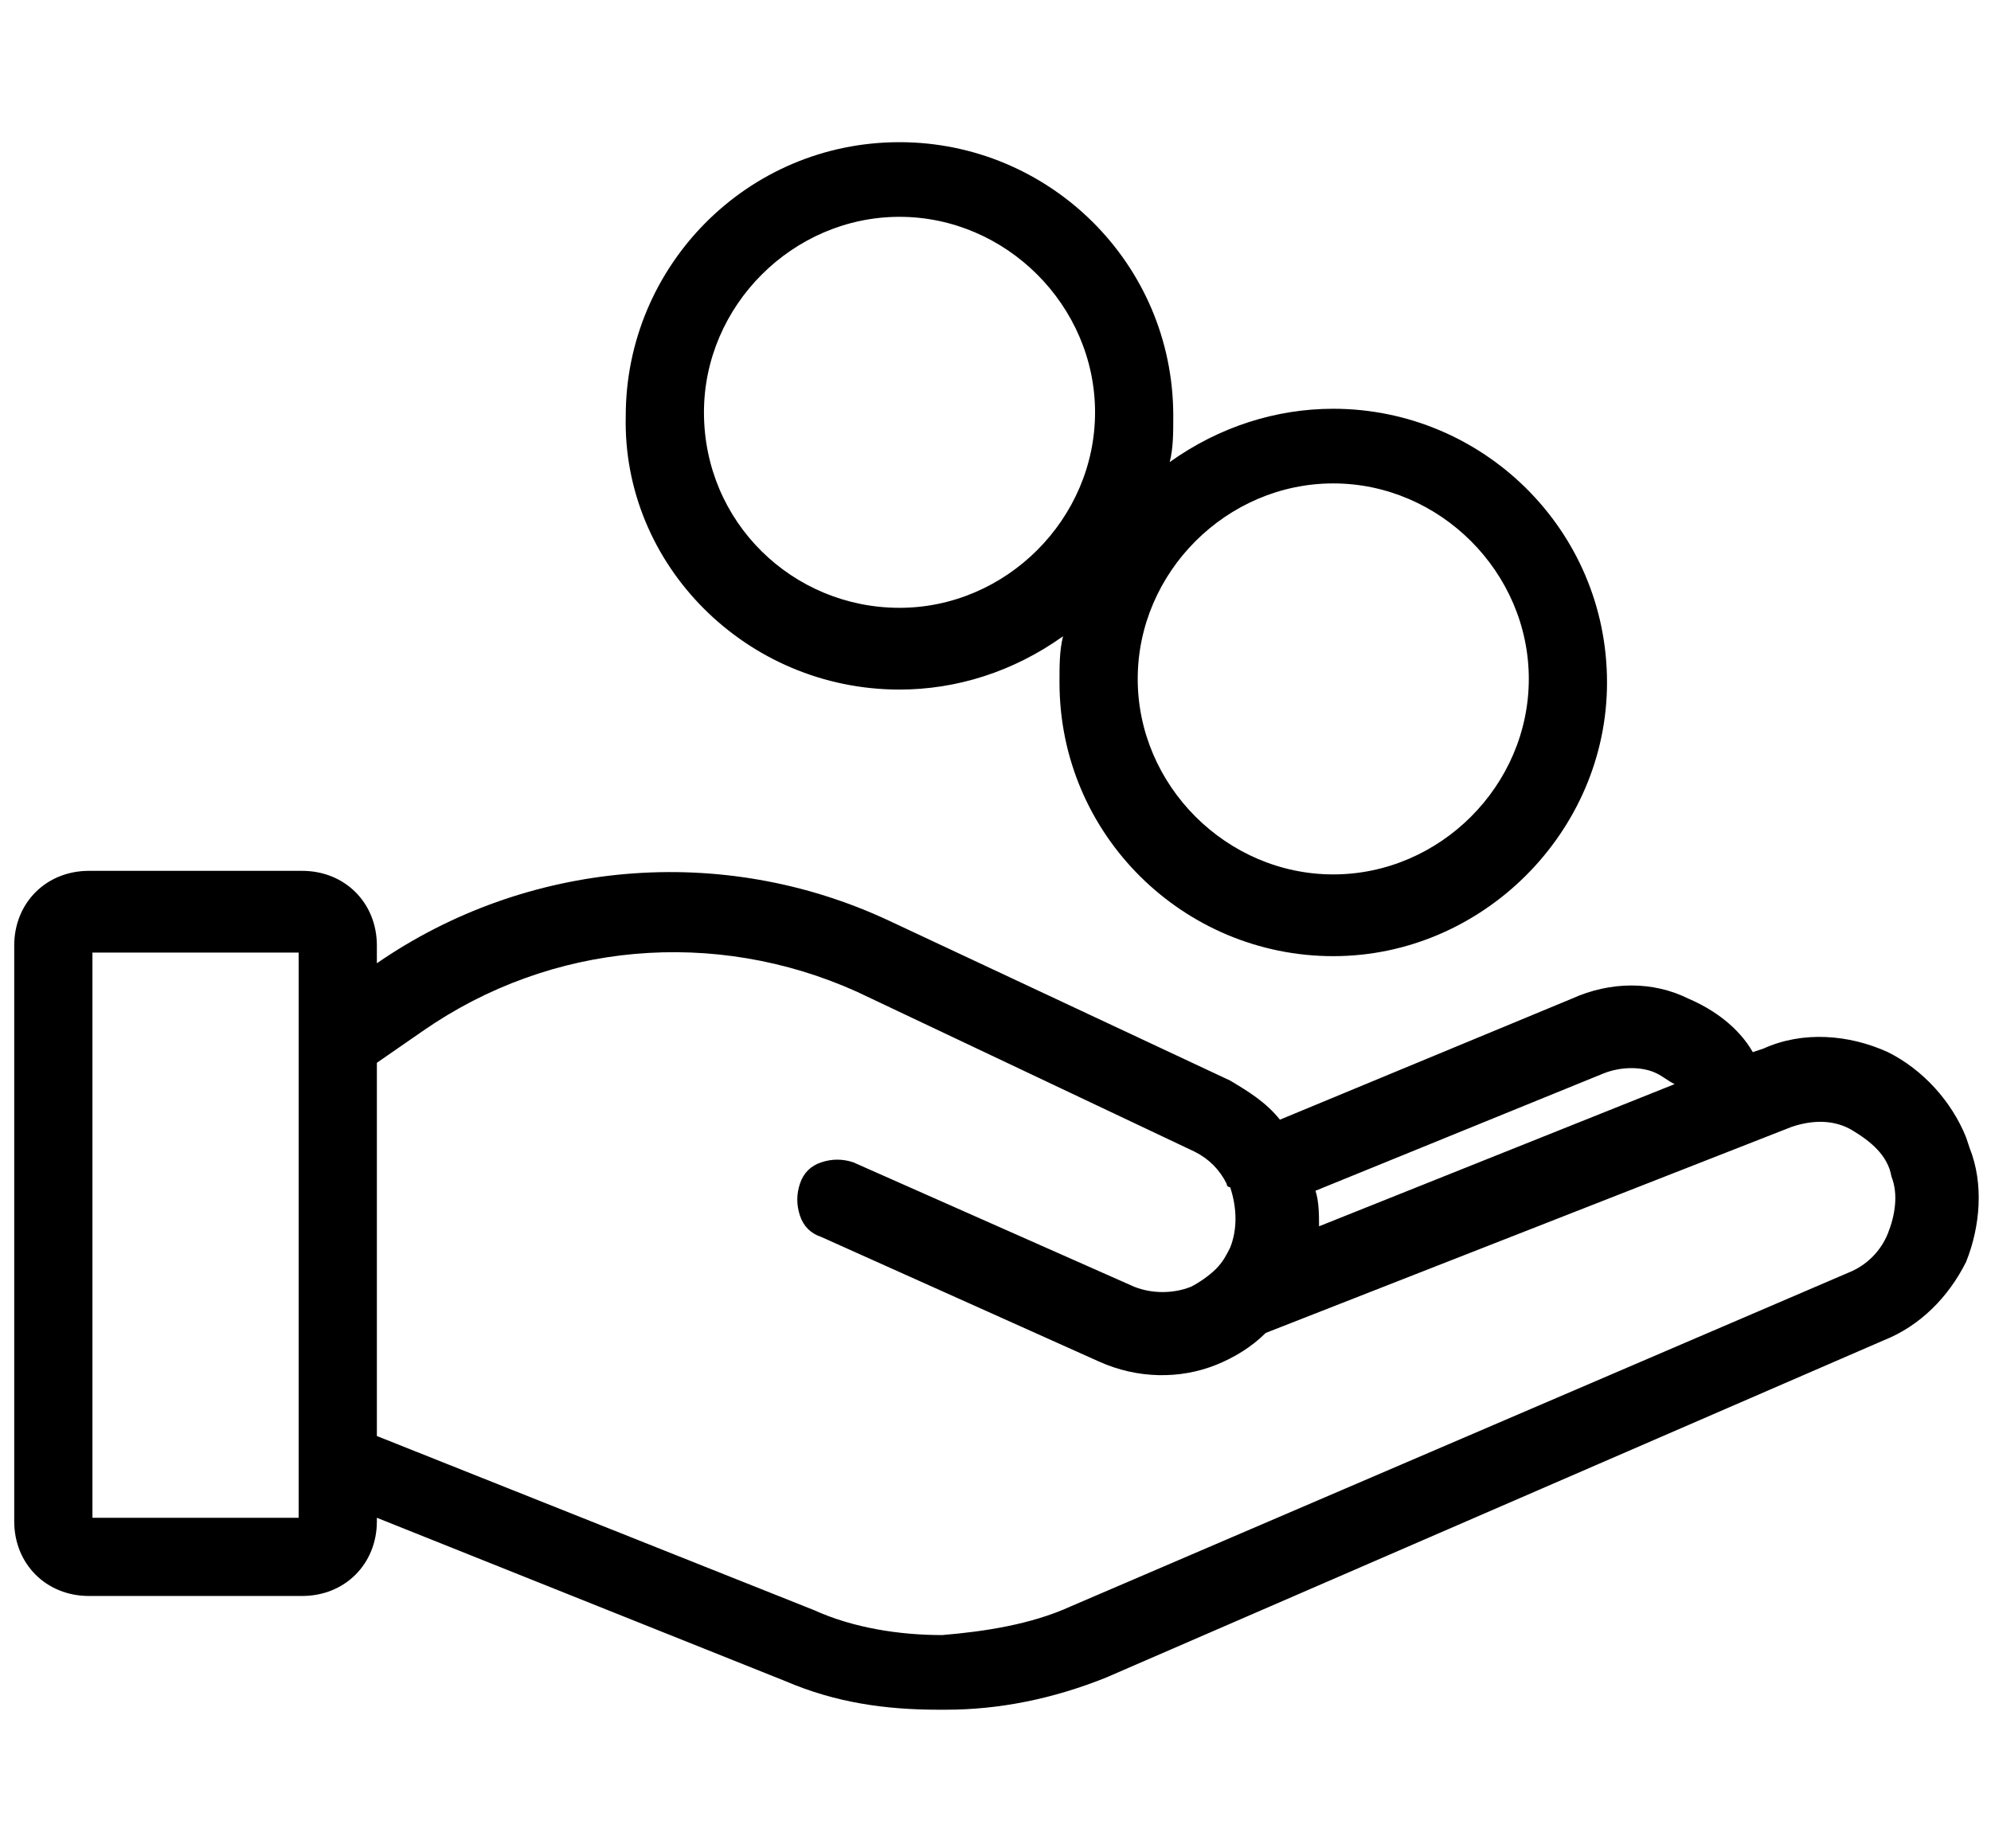 <?xml version="1.0" encoding="utf-8"?>
<!-- Generator: Adobe Illustrator 28.0.0, SVG Export Plug-In . SVG Version: 6.00 Build 0)  -->
<svg version="1.1" id="Layer_1" xmlns="http://www.w3.org/2000/svg" xmlns:xlink="http://www.w3.org/1999/xlink" x="0px" y="0px"
	 viewBox="0 0 56 52" style="enable-background:new 0 0 56 52;" xml:space="preserve">
<g>
	<path d="M55.4,32.3L55.3,32l0,0c-0.4-1-1.2-1.9-2.2-2.4c-1.1-0.5-2.4-0.6-3.5-0.1l-0.3,0.1c-0.4-0.7-1.1-1.2-1.8-1.5
		c-1-0.5-2.2-0.5-3.3,0L36,31.5c-0.4-0.5-0.9-0.8-1.4-1.1L25,25.9c-4.7-2.2-10.2-1.7-14.4,1.2v-0.5c0-1.2-0.9-2.1-2.1-2.1h-6
		c-1.2,0-2.1,0.9-2.1,2.1v16.2c0,1.2,0.9,2.1,2.1,2.1h6c1.2,0,2.1-0.9,2.1-2.1v-0.1l11.5,4.6c1.4,0.6,2.8,0.8,4.3,0.8h0.2
		c1.5,0,3-0.3,4.5-0.9L53,37.7c1-0.4,1.8-1.2,2.3-2.2C55.7,34.5,55.8,33.3,55.4,32.3z M45.1,30.2L45.1,30.2c0.5-0.2,1.1-0.2,1.5,0
		c0.2,0.1,0.3,0.2,0.5,0.3l-10,4c0-0.3,0-0.7-0.1-1L45.1,30.2z M34.6,35.1c-0.1,0.2-0.2,0.4-0.4,0.6c-0.2,0.2-0.5,0.4-0.7,0.5
		c-0.5,0.2-1.1,0.2-1.6,0L24,32.7c-0.3-0.1-0.6-0.1-0.9,0c-0.3,0.1-0.5,0.3-0.6,0.6c-0.1,0.3-0.1,0.6,0,0.9c0.1,0.3,0.3,0.5,0.6,0.6
		l7.8,3.5c1.1,0.5,2.3,0.5,3.3,0.1c0.5-0.2,1-0.5,1.4-0.9l14.8-5.8c0.6-0.2,1.2-0.2,1.7,0.1c0.5,0.3,1,0.7,1.1,1.3
		c0.2,0.5,0.1,1.1-0.1,1.6l0,0c-0.2,0.5-0.6,0.9-1.1,1.1l-21.9,9.4c-1.1,0.5-2.4,0.7-3.6,0.8c-1.2,0-2.5-0.2-3.6-0.7l-12.3-4.9V29.9
		l1.3-0.9c3.6-2.5,8.2-2.9,12.2-1.1l9.5,4.5c0.4,0.2,0.7,0.5,0.9,0.9c0,0,0,0.1,0.1,0.1C34.8,34,34.8,34.6,34.6,35.1z M8.4,26.8
		v15.9H2.6V26.8H8.4z"/>
	<path d="M25.3,19.4c1.6,0,3.2-0.5,4.6-1.5c-0.1,0.4-0.1,0.8-0.1,1.3c0,4.3,3.5,7.7,7.7,7.7s7.7-3.5,7.7-7.7c0-4.3-3.5-7.7-7.7-7.7
		c-1.6,0-3.2,0.5-4.6,1.5c0.1-0.4,0.1-0.8,0.1-1.3c0-4.3-3.5-7.7-7.7-7.7c-4.3,0-7.7,3.5-7.7,7.7C17.5,15.9,21,19.4,25.3,19.4z
		 M19.8,11.6c0-3,2.5-5.5,5.5-5.5c3,0,5.5,2.5,5.5,5.5s-2.5,5.5-5.5,5.5C22.3,17.1,19.8,14.7,19.8,11.6z M32,19.1
		c0-3,2.5-5.5,5.5-5.5s5.5,2.5,5.5,5.5s-2.5,5.5-5.5,5.5S32,22.1,32,19.1z"/>
</g>
</svg>

